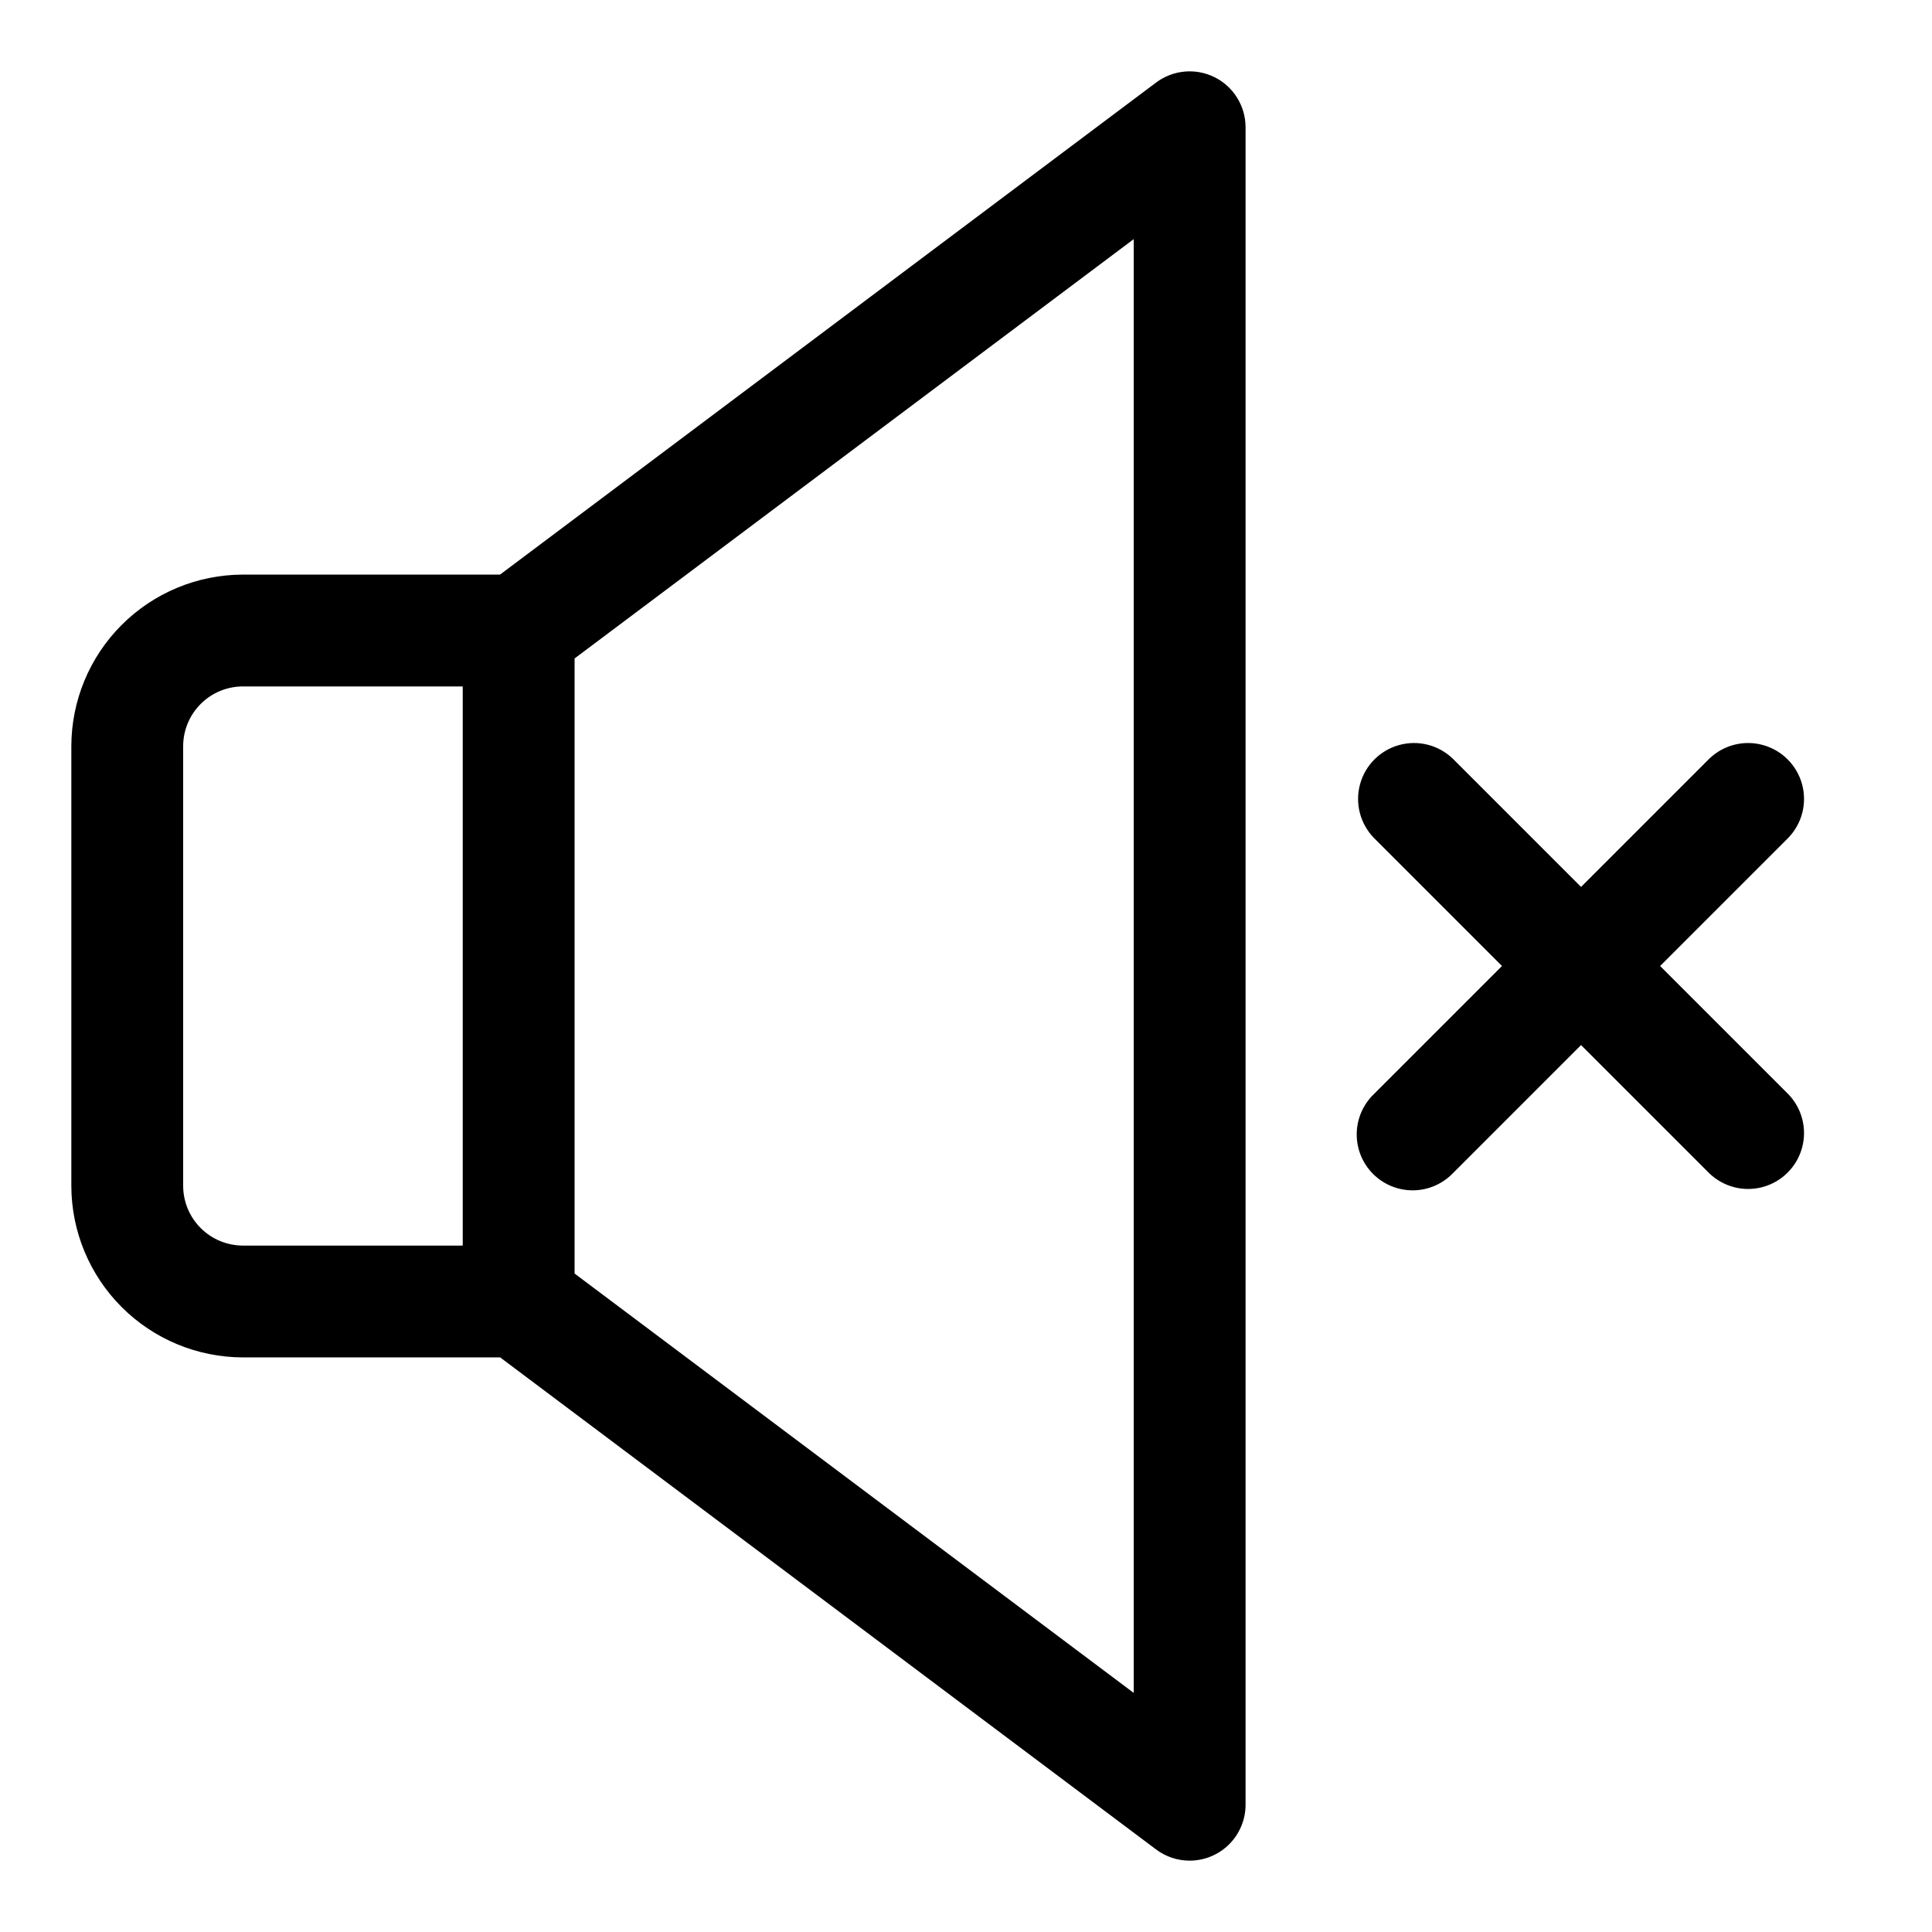 <?xml version="1.0" encoding="UTF-8"?>
<!-- Uploaded to: SVG Repo, www.svgrepo.com, Generator: SVG Repo Mixer Tools -->
<svg fill="#000000" width="800px" height="800px" version="1.1" viewBox="144 144 512 512" xmlns="http://www.w3.org/2000/svg">
 <g>
  <path d="m465.89 164.47c-2.461-1.23-5.219-1.75-7.957-1.5-2.742 0.246-5.359 1.254-7.559 2.906l-173.86 130.4h-68.164 0.004c-12.051 0.023-23.602 4.824-32.121 13.348-8.52 8.523-13.312 20.078-13.328 32.129v116.5-0.004c0.016 12.059 4.812 23.617 13.34 32.141 8.523 8.523 20.082 13.32 32.137 13.336h68.164l173.83 130.4c2.566 1.926 5.684 2.965 8.891 2.965 3.93 0 7.699-1.562 10.48-4.34 2.777-2.781 4.34-6.547 4.34-10.48v-444.54c0-2.754-0.766-5.453-2.215-7.797-1.445-2.344-3.519-4.234-5.981-5.465zm-273.35 293.78v-116.5c0.004-4.199 1.676-8.227 4.644-11.195 2.969-2.973 6.996-4.641 11.195-4.644h58.25v148.18h-58.25c-4.199-0.004-8.227-1.676-11.195-4.644-2.969-2.973-4.641-6.996-4.644-11.199zm251.91 134.39-148.18-111.14v-163l148.18-111.13z"/>
  <path d="m583.95 400 33.977-33.977v-0.004c3.637-3.762 5.016-9.164 3.633-14.211-1.383-5.047-5.328-8.988-10.375-10.371-5.043-1.387-10.445-0.004-14.211 3.633l-33.977 33.977-33.977-33.977c-3.766-3.637-9.168-5.019-14.215-3.633-5.047 1.383-8.988 5.324-10.371 10.371-1.383 5.047-0.004 10.449 3.633 14.211l33.977 33.98-33.977 33.977c-2.859 2.762-4.488 6.555-4.523 10.527-0.035 3.977 1.527 7.797 4.34 10.609 2.809 2.809 6.633 4.371 10.605 4.34 3.977-0.035 7.769-1.664 10.531-4.523l33.977-33.98 33.977 33.977v0.004c3.766 3.633 9.168 5.016 14.211 3.633 5.047-1.387 8.992-5.328 10.375-10.375 1.383-5.047 0.004-10.449-3.633-14.211z"/>
 </g>
</svg>
